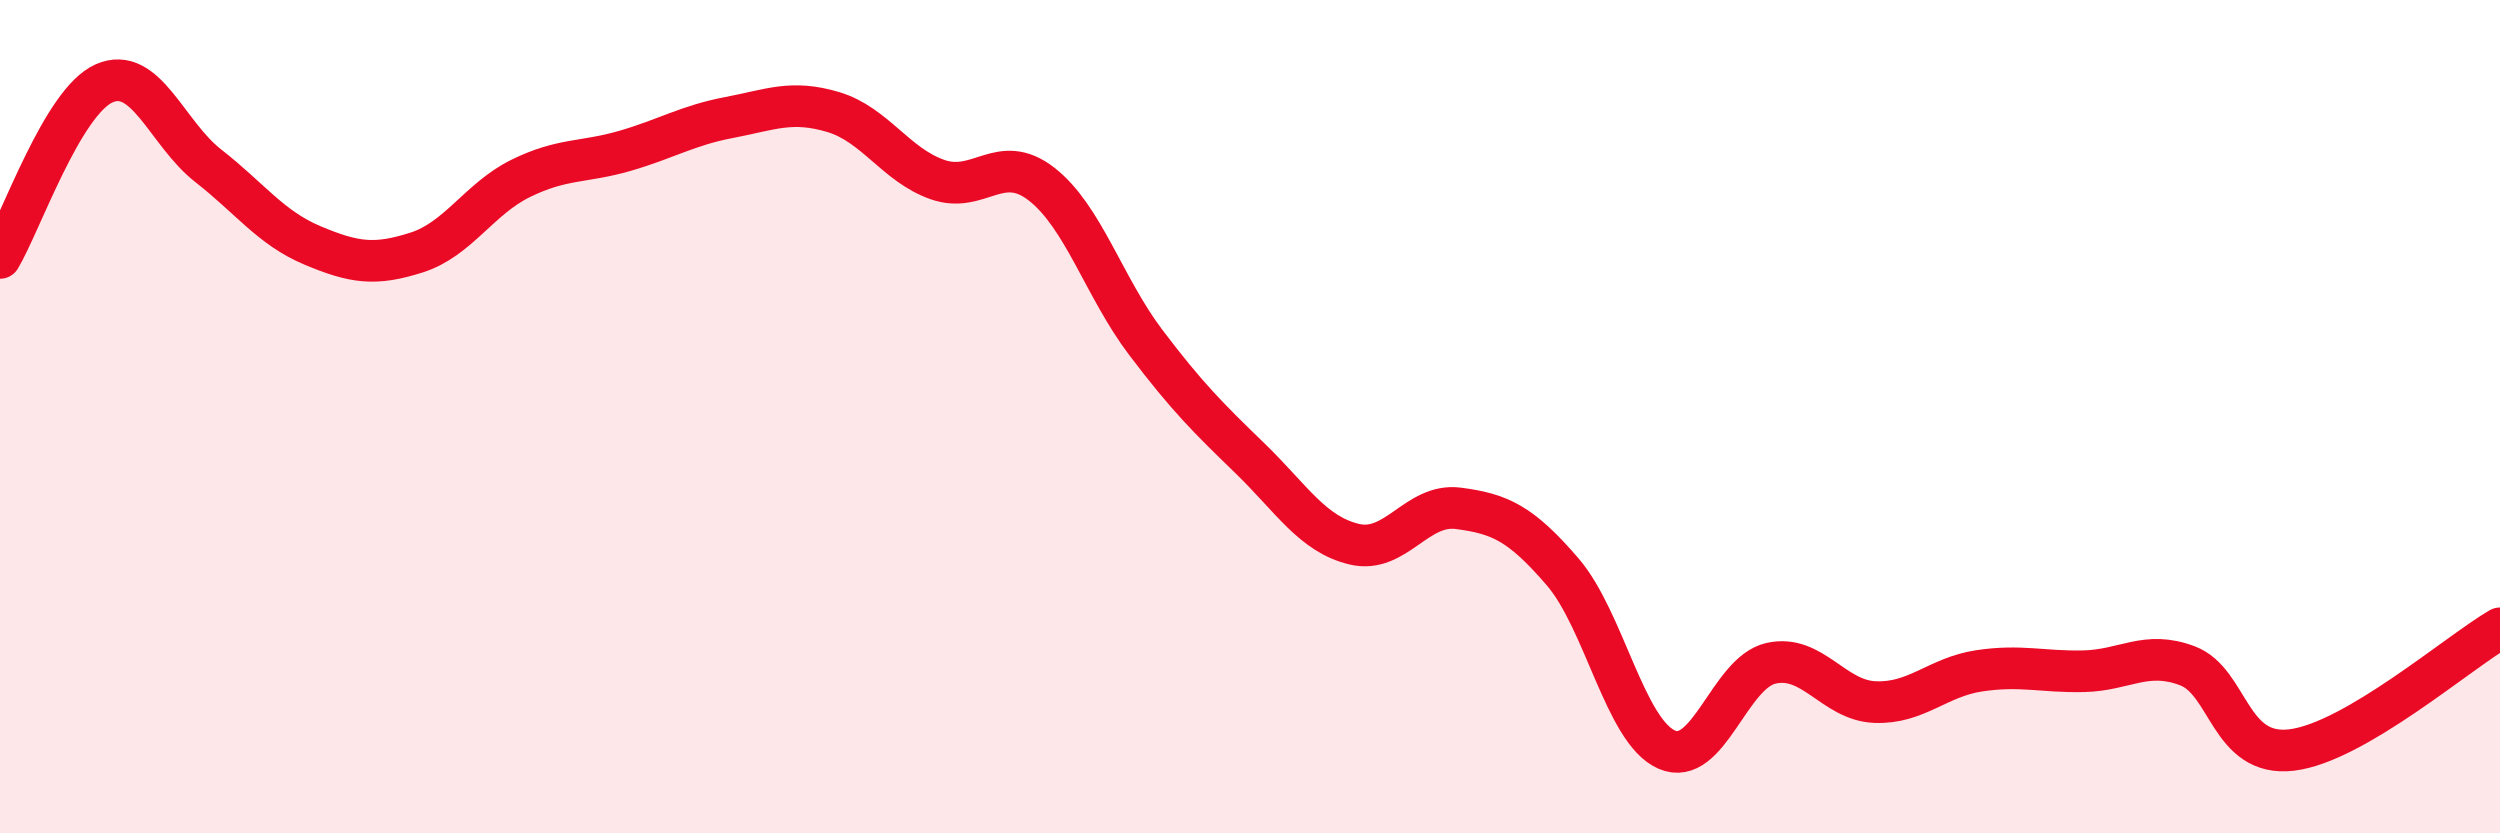 
    <svg width="60" height="20" viewBox="0 0 60 20" xmlns="http://www.w3.org/2000/svg">
      <path
        d="M 0,6.19 C 0.5,5.35 1.5,2.44 2.5,2 C 3.5,1.56 4,3.2 5,3.98 C 6,4.76 6.5,5.47 7.5,5.89 C 8.5,6.31 9,6.38 10,6.06 C 11,5.74 11.5,4.77 12.5,4.28 C 13.5,3.79 14,3.91 15,3.62 C 16,3.33 16.5,3.01 17.5,2.82 C 18.5,2.63 19,2.39 20,2.69 C 21,2.99 21.5,3.96 22.5,4.31 C 23.5,4.66 24,3.64 25,4.42 C 26,5.2 26.5,6.9 27.5,8.22 C 28.5,9.54 29,10.03 30,11 C 31,11.97 31.5,12.82 32.5,13.06 C 33.5,13.3 34,12.07 35,12.2 C 36,12.33 36.5,12.56 37.5,13.72 C 38.5,14.88 39,17.55 40,17.99 C 41,18.43 41.5,16.15 42.5,15.92 C 43.5,15.69 44,16.81 45,16.85 C 46,16.89 46.5,16.25 47.5,16.1 C 48.5,15.95 49,16.13 50,16.11 C 51,16.09 51.5,15.6 52.5,15.98 C 53.5,16.36 53.5,18.18 55,18 C 56.5,17.82 59,15.66 60,15.08L60 20L0 20Z"
        fill="#EB0A25"
        opacity="0.1"
        stroke-linecap="round"
        stroke-linejoin="round"
      />
      <path
        d="M 0,6.19 C 0.5,5.35 1.5,2.44 2.5,2 C 3.5,1.56 4,3.2 5,3.98 C 6,4.76 6.5,5.47 7.5,5.89 C 8.5,6.31 9,6.38 10,6.06 C 11,5.74 11.5,4.77 12.5,4.28 C 13.5,3.79 14,3.91 15,3.62 C 16,3.33 16.5,3.01 17.5,2.82 C 18.5,2.63 19,2.39 20,2.69 C 21,2.99 21.5,3.96 22.5,4.31 C 23.5,4.66 24,3.64 25,4.42 C 26,5.2 26.5,6.9 27.5,8.22 C 28.5,9.54 29,10.03 30,11 C 31,11.97 31.5,12.82 32.5,13.06 C 33.5,13.3 34,12.07 35,12.2 C 36,12.33 36.5,12.56 37.5,13.72 C 38.5,14.88 39,17.55 40,17.99 C 41,18.43 41.5,16.15 42.5,15.92 C 43.5,15.69 44,16.81 45,16.85 C 46,16.89 46.5,16.25 47.5,16.1 C 48.5,15.95 49,16.13 50,16.11 C 51,16.09 51.5,15.6 52.5,15.98 C 53.5,16.36 53.5,18.18 55,18 C 56.5,17.82 59,15.66 60,15.08"
        stroke="#EB0A25"
        stroke-width="1"
        fill="none"
        stroke-linecap="round"
        stroke-linejoin="round"
      />
    </svg>
  